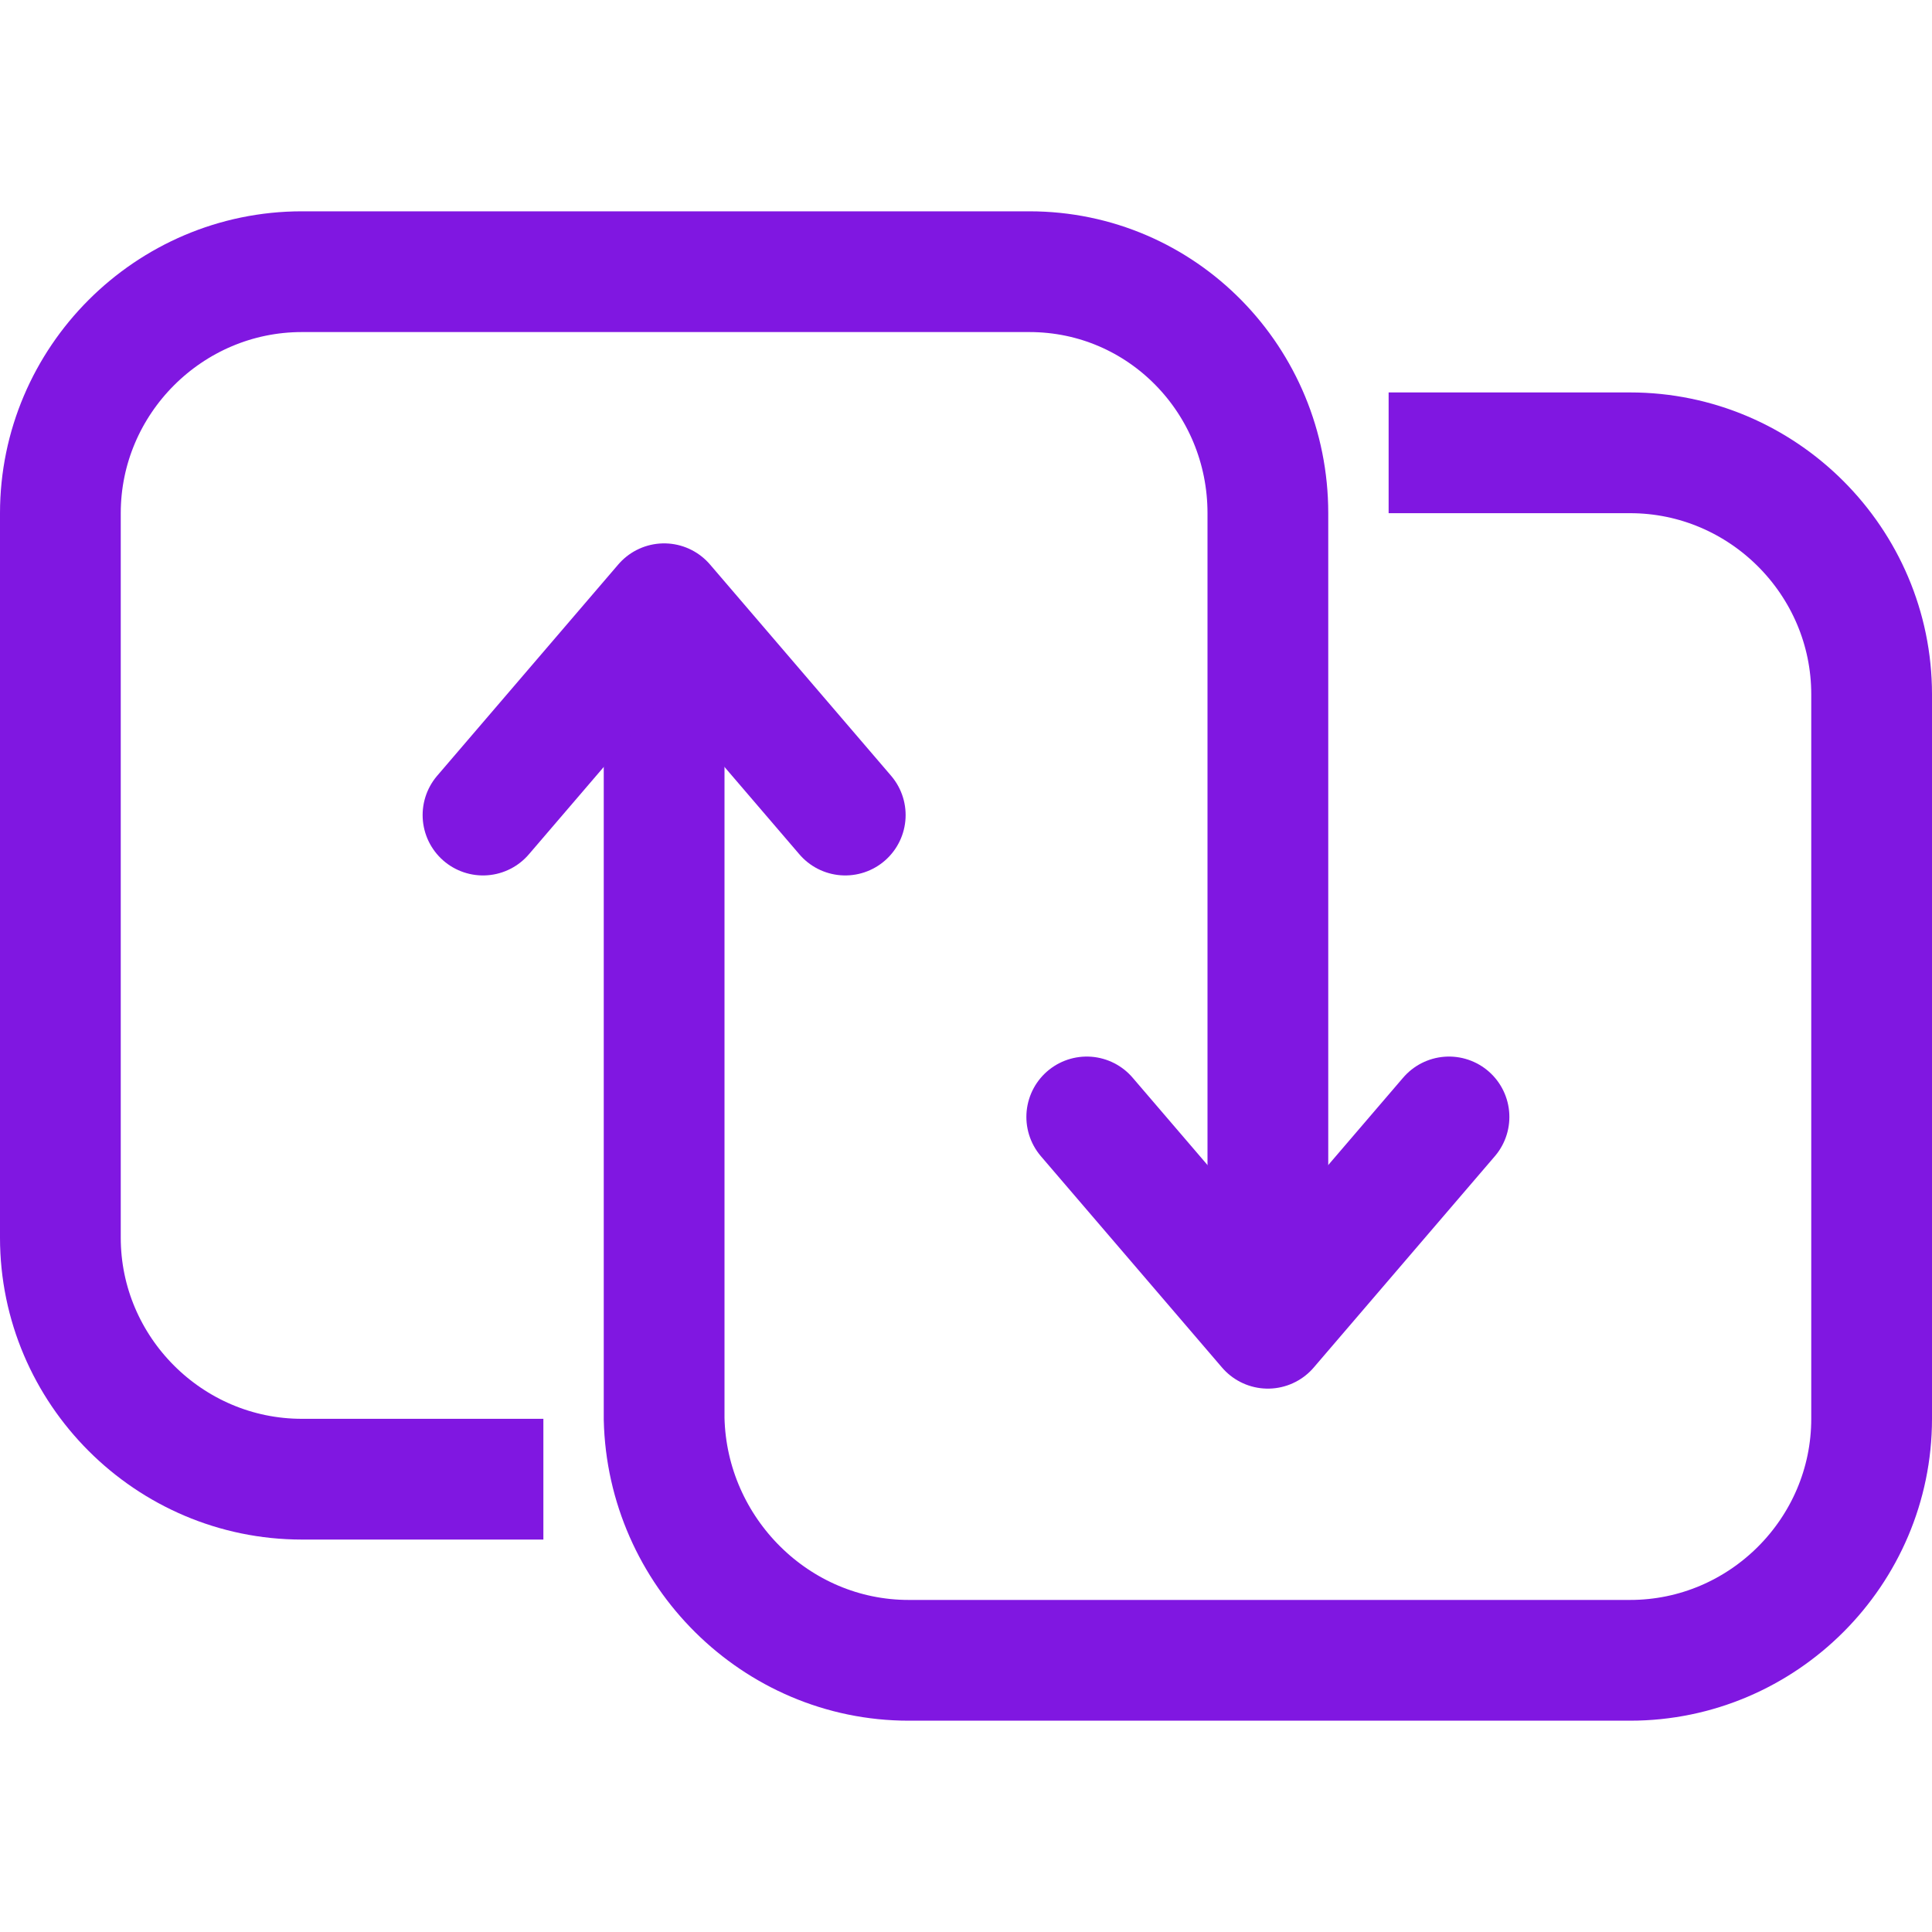 <svg xmlns="http://www.w3.org/2000/svg" xmlns:xlink="http://www.w3.org/1999/xlink" width="762" height="762" xml:space="preserve"><g transform="translate(-243 21)"><path d="M457.312 562.406 362.062 562.406C309.675 562.406 266.812 519.544 266.812 467.156L266.812 181.406C266.812 129.019 309.675 86.156 362.062 86.156L649.003 86.156C701.391 86.156 743.062 129.019 743.062 181.406L743.062 502.875" stroke="#8017E1" stroke-width="47.625" stroke-miterlimit="10" fill="none"></path><path d="M504.938 217.125 504.938 538.594C506.128 590.981 548.991 633.844 601.378 633.844L885.938 633.844C938.325 633.844 981.188 590.981 981.188 538.594L981.188 252.844C981.188 200.456 938.325 157.594 885.938 157.594L790.688 157.594" stroke="#8017E1" stroke-width="47.625" stroke-miterlimit="10" fill="none"></path><path d="M433.5 300.469 504.938 217.125 576.375 300.469" stroke="#8017E1" stroke-width="47.625" stroke-linecap="round" stroke-linejoin="round" fill="none"></path><path d="M814.5 419.531 743.062 502.875 671.625 419.531" stroke="#8017E1" stroke-width="47.625" stroke-linecap="round" stroke-linejoin="round" fill="none"></path></g></svg>